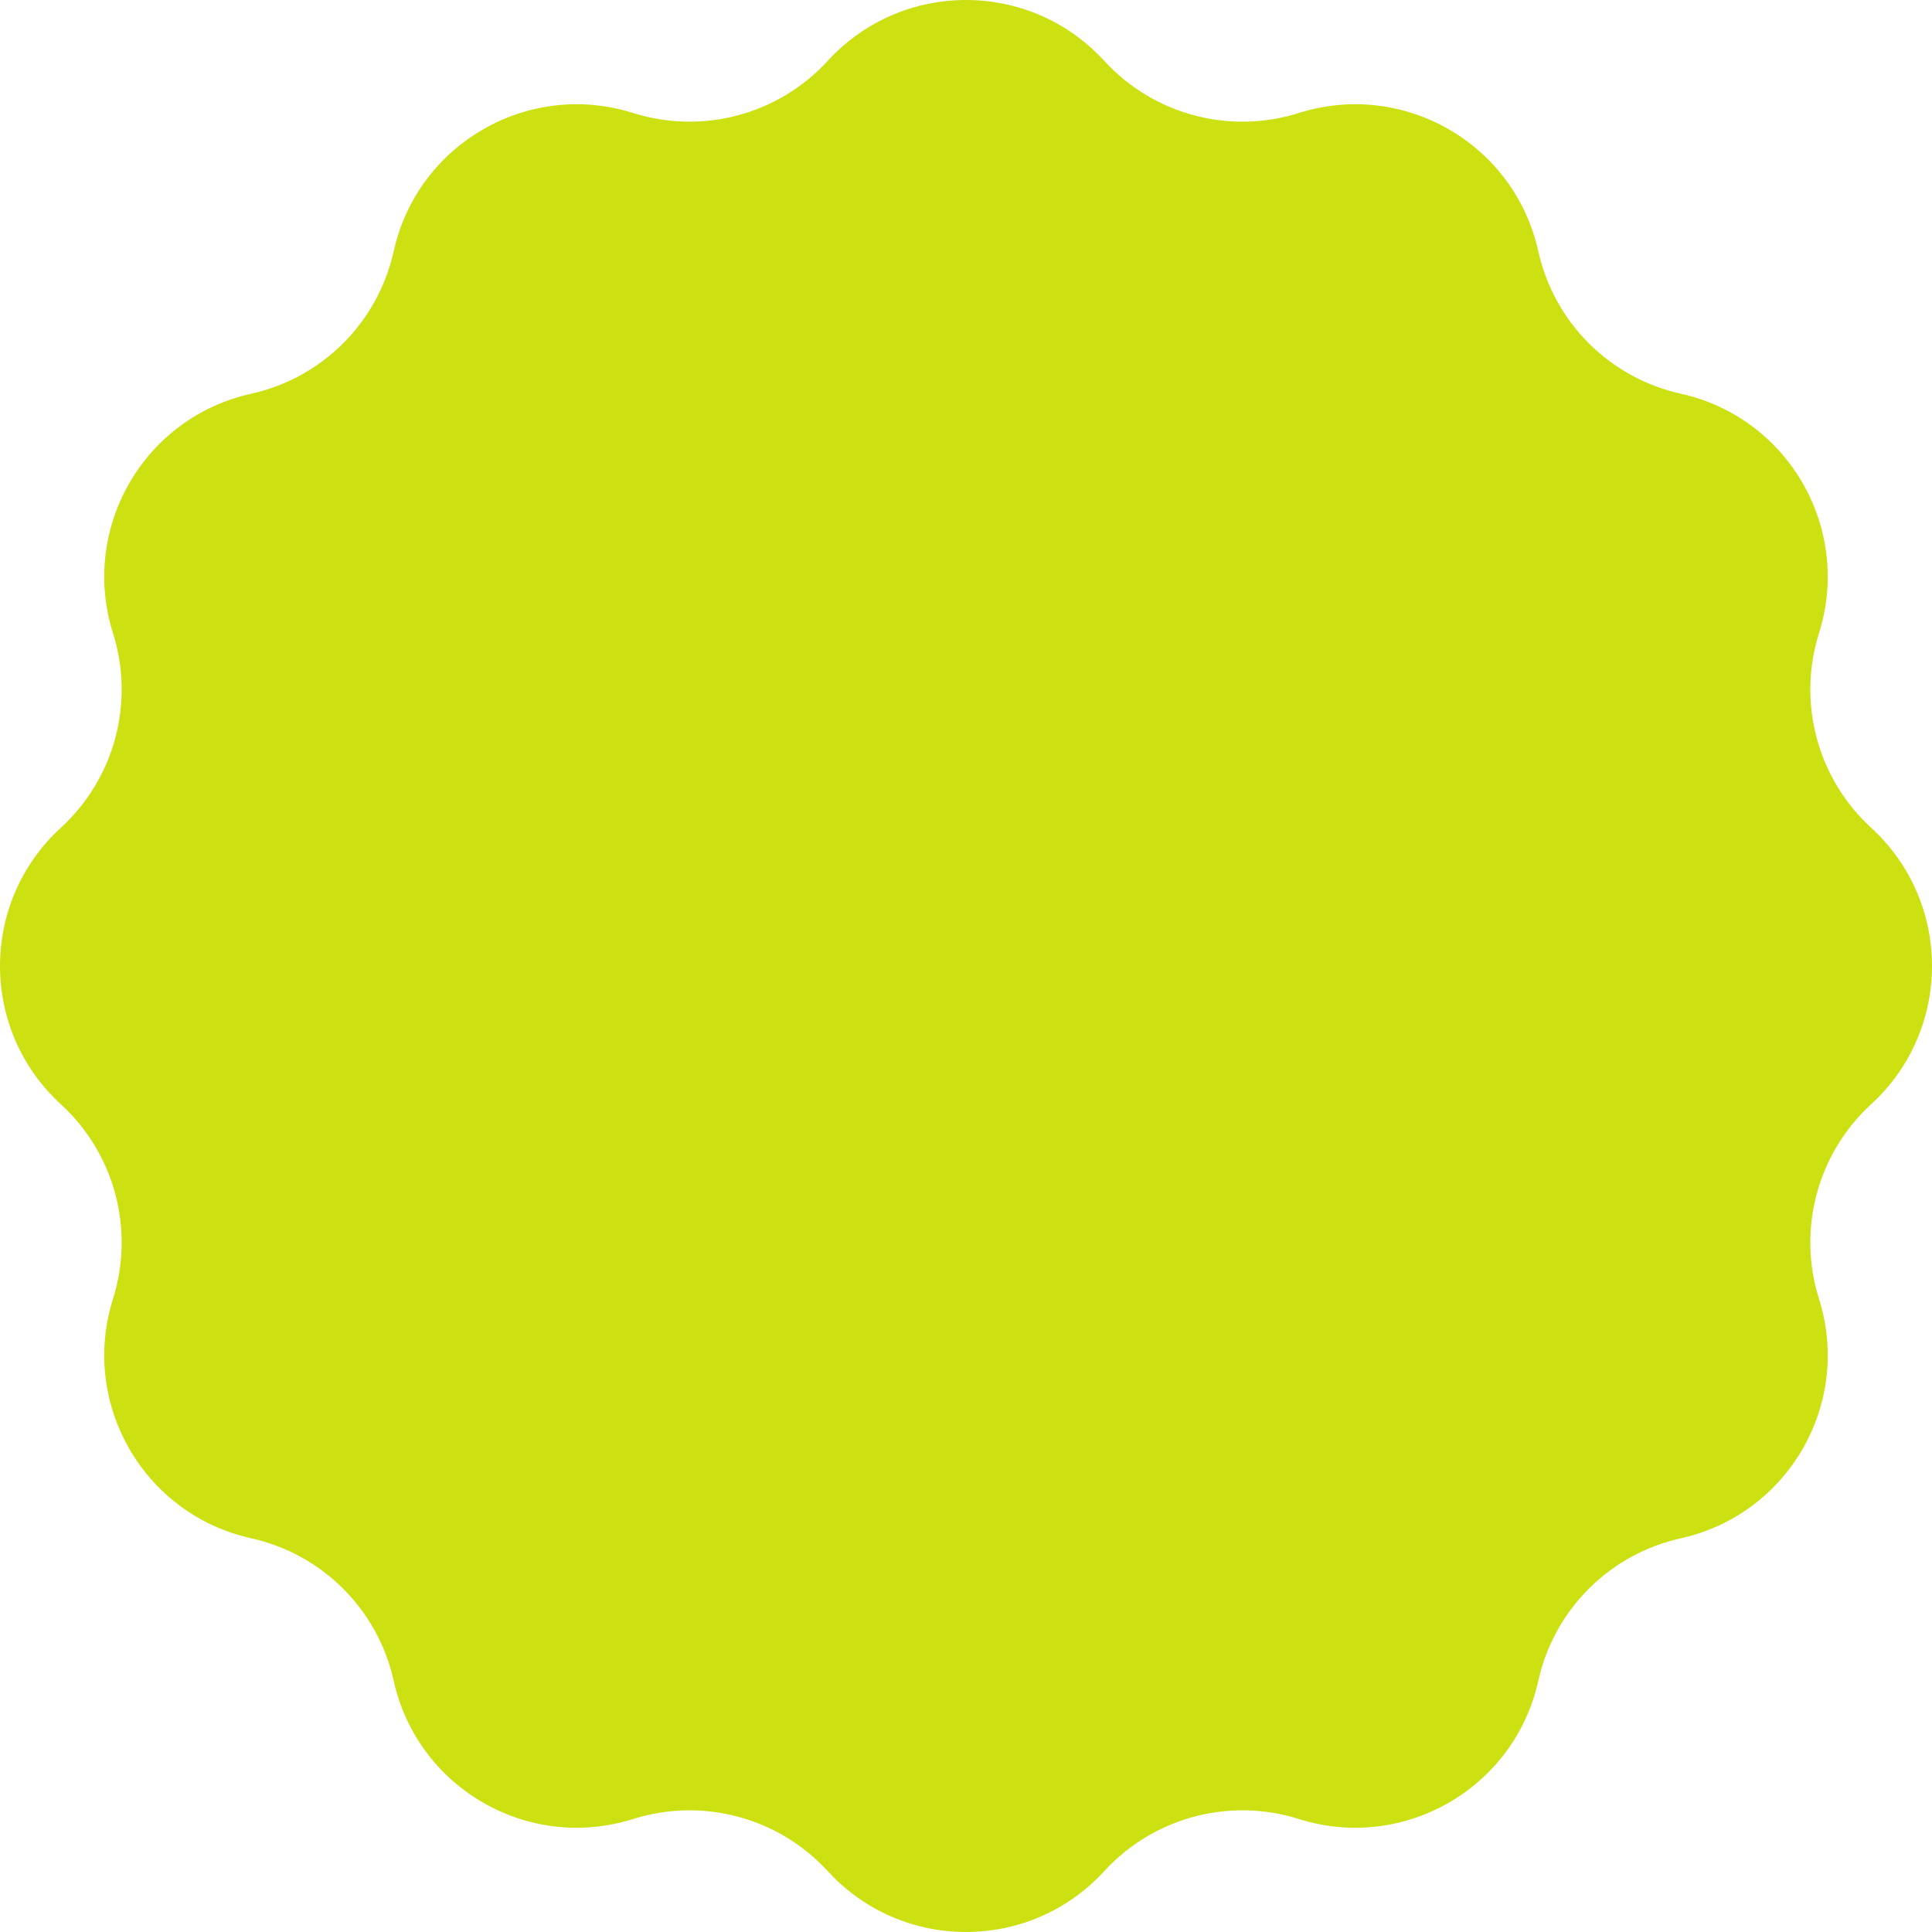 <svg width="180" height="180" viewBox="0 0 180 180" fill="none" xmlns="http://www.w3.org/2000/svg">
<path d="M77.121 5.668C84.044 -1.889 95.956 -1.889 102.879 5.668C107.466 10.674 114.537 12.569 121.012 10.527C130.787 7.444 141.103 13.399 143.32 23.406C144.789 30.035 149.966 35.212 156.594 36.68C166.601 38.897 172.556 49.213 169.473 58.988C167.431 65.463 169.326 72.534 174.332 77.121C181.889 84.044 181.889 95.956 174.332 102.879C169.326 107.466 167.431 114.537 169.473 121.012C172.556 130.787 166.601 141.103 156.594 143.32C149.966 144.789 144.789 149.966 143.32 156.594C141.103 166.601 130.787 172.556 121.012 169.473C114.537 167.431 107.466 169.326 102.879 174.332C95.956 181.889 84.044 181.889 77.121 174.332C72.534 169.326 65.463 167.431 58.988 169.473C49.213 172.556 38.897 166.601 36.68 156.594C35.212 149.966 30.035 144.789 23.406 143.32C13.399 141.103 7.444 130.787 10.527 121.012C12.569 114.537 10.674 107.466 5.668 102.879C-1.889 95.956 -1.889 84.044 5.668 77.121C10.674 72.534 12.569 65.463 10.527 58.988C7.444 49.213 13.399 38.897 23.406 36.68C30.035 35.212 35.212 30.035 36.68 23.406C38.897 13.399 49.213 7.444 58.988 10.527C65.463 12.569 72.534 10.674 77.121 5.668Z" fill="#CDE012"/>
</svg>
